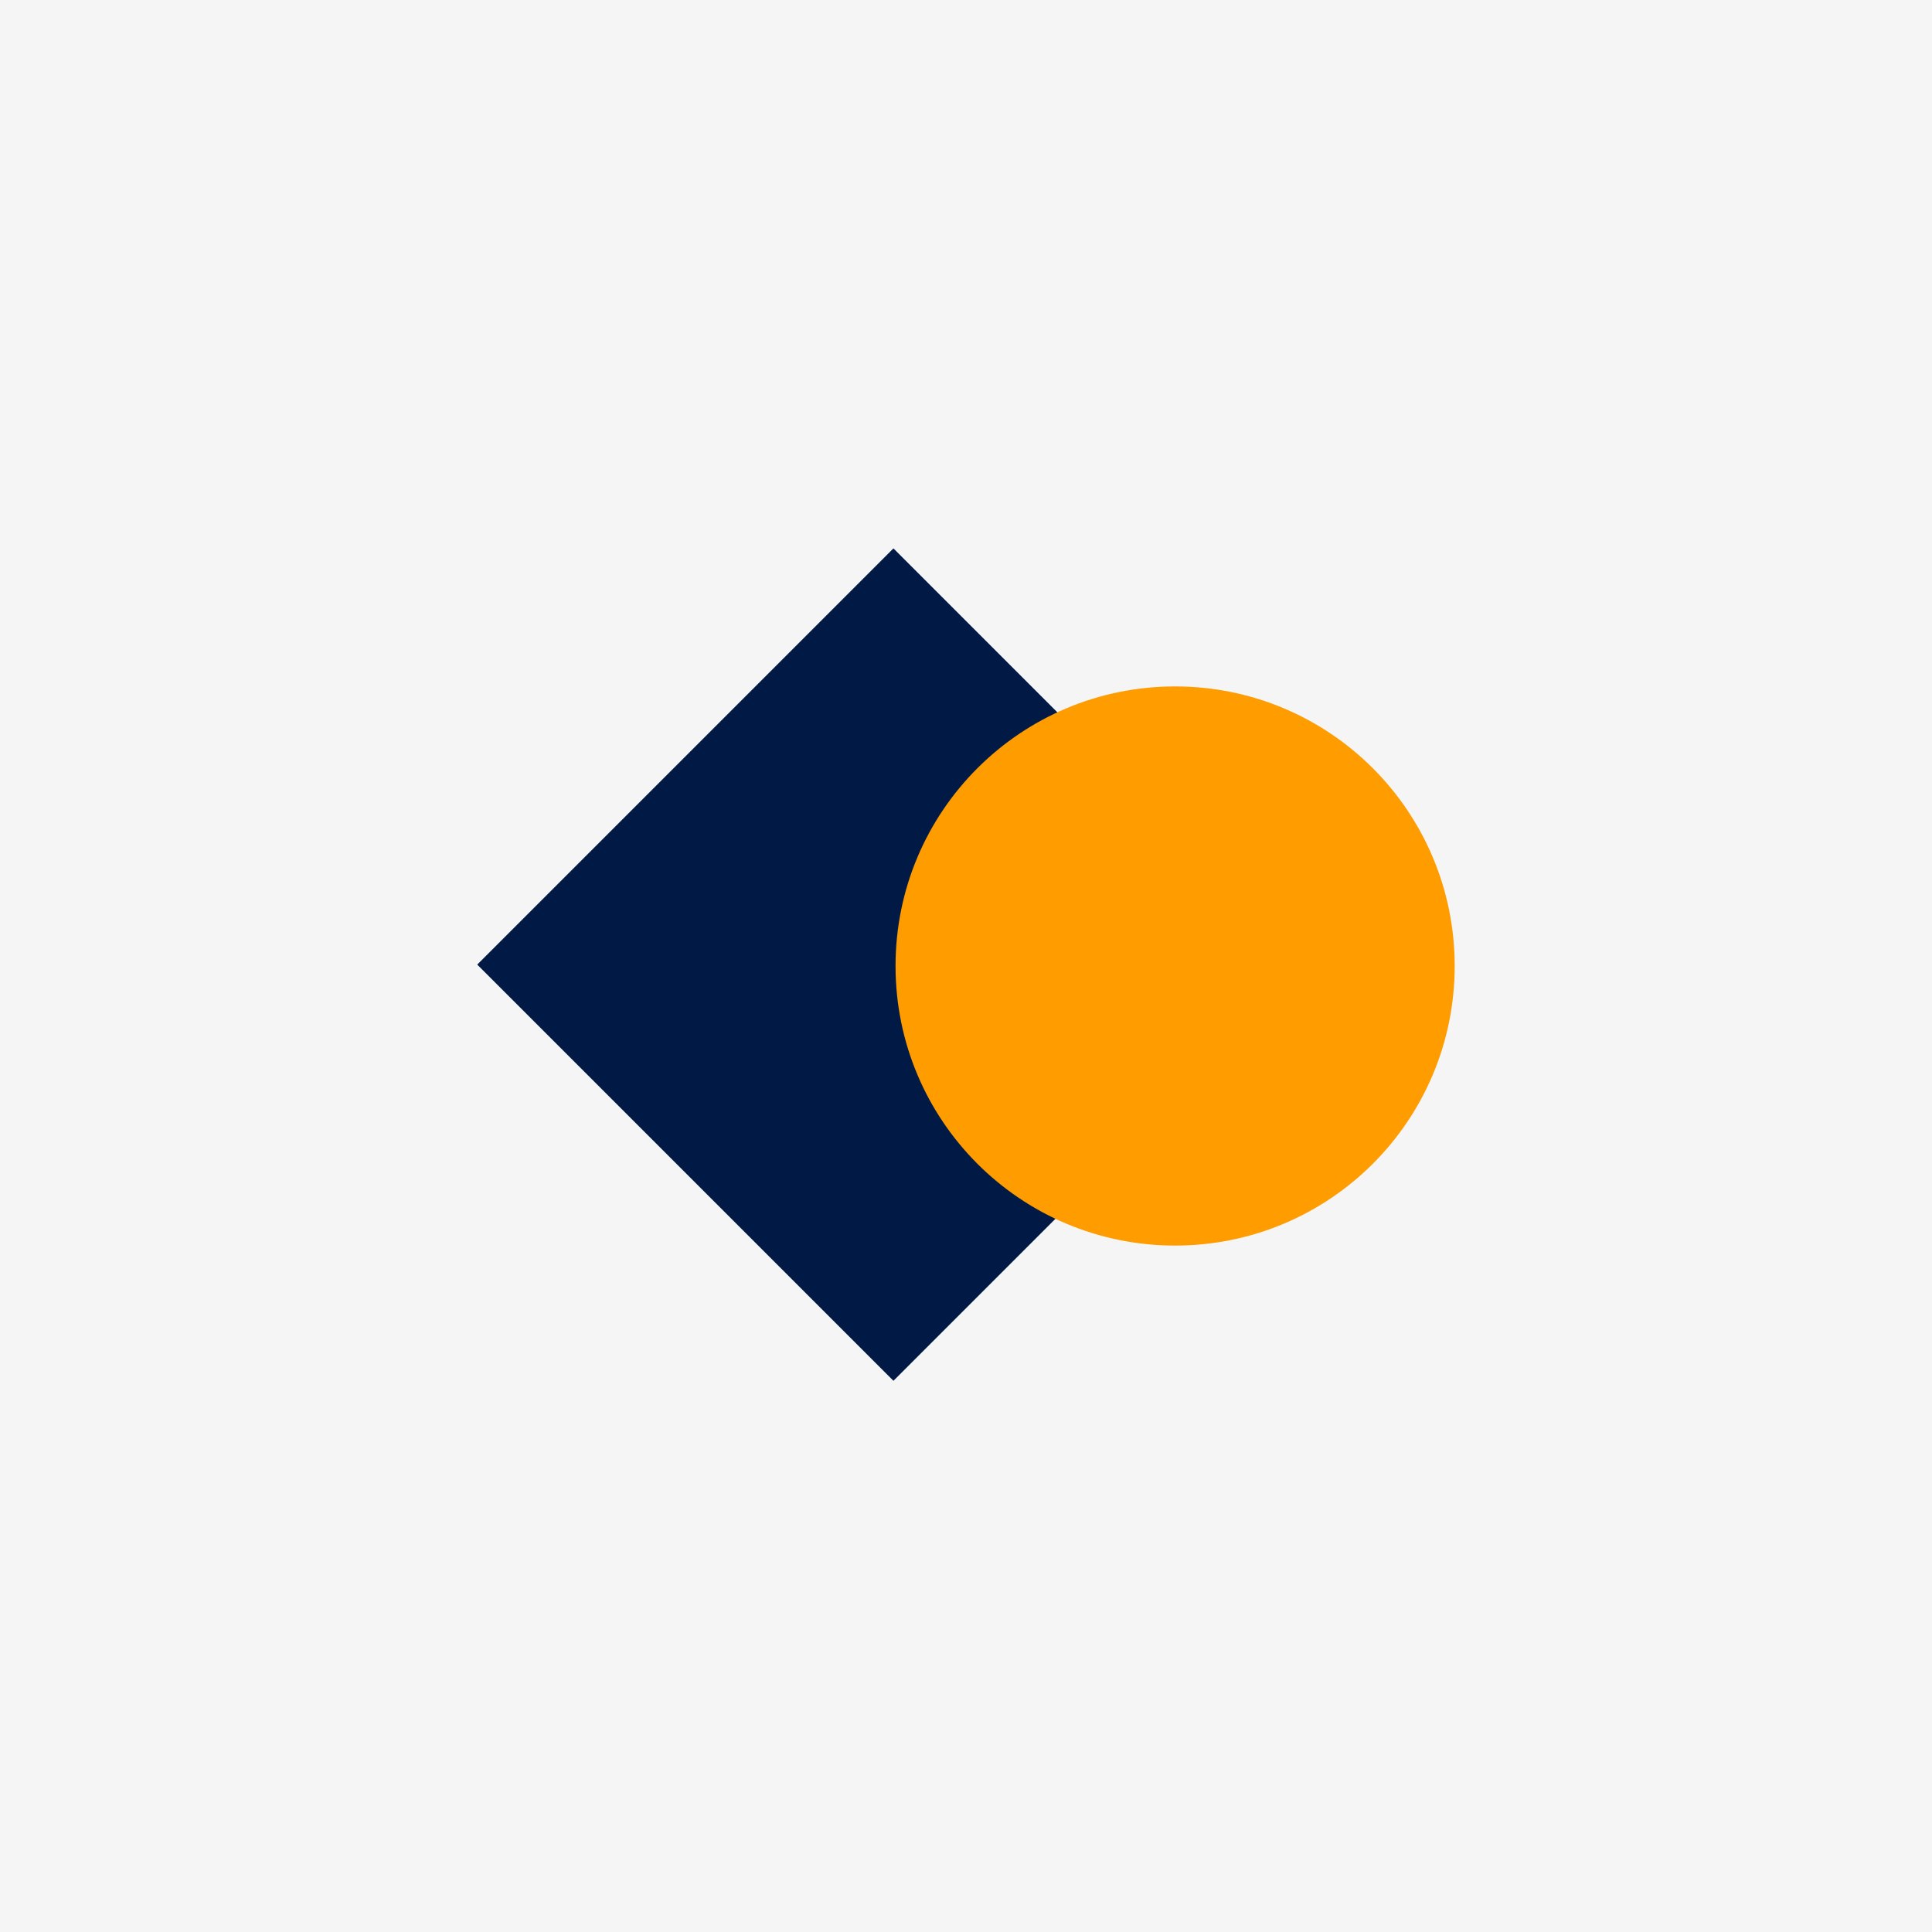 <?xml version="1.0" encoding="utf-8"?>
<!-- Generator: Adobe Illustrator 25.0.0, SVG Export Plug-In . SVG Version: 6.00 Build 0)  -->
<svg version="1.1" id="Layer_1" xmlns="http://www.w3.org/2000/svg" xmlns:xlink="http://www.w3.org/1999/xlink" x="0px" y="0px"
	 viewBox="0 0 85 85" style="enable-background:new 0 0 85 85;" xml:space="preserve">
<style type="text/css">
	.st0{fill:#F5F5F5;}
	.st1{fill:#001A45;}
	.st2{fill:#FF9C00;}
</style>
<rect class="st0" width="85" height="85"/>
<rect x="26.4" y="29.5" transform="matrix(0.707 -0.707 0.707 0.707 -18.525 40.247)" class="st1" width="25.9" height="25.9"/>
<g>
	<path class="st2" d="M51.7,30.2c6.8,0,12.3,5.5,12.3,12.3s-5.5,12.3-12.3,12.3s-12.3-5.5-12.3-12.3l0,0
		C39.4,35.7,44.9,30.2,51.7,30.2L51.7,30.2"/>
</g>
</svg>
